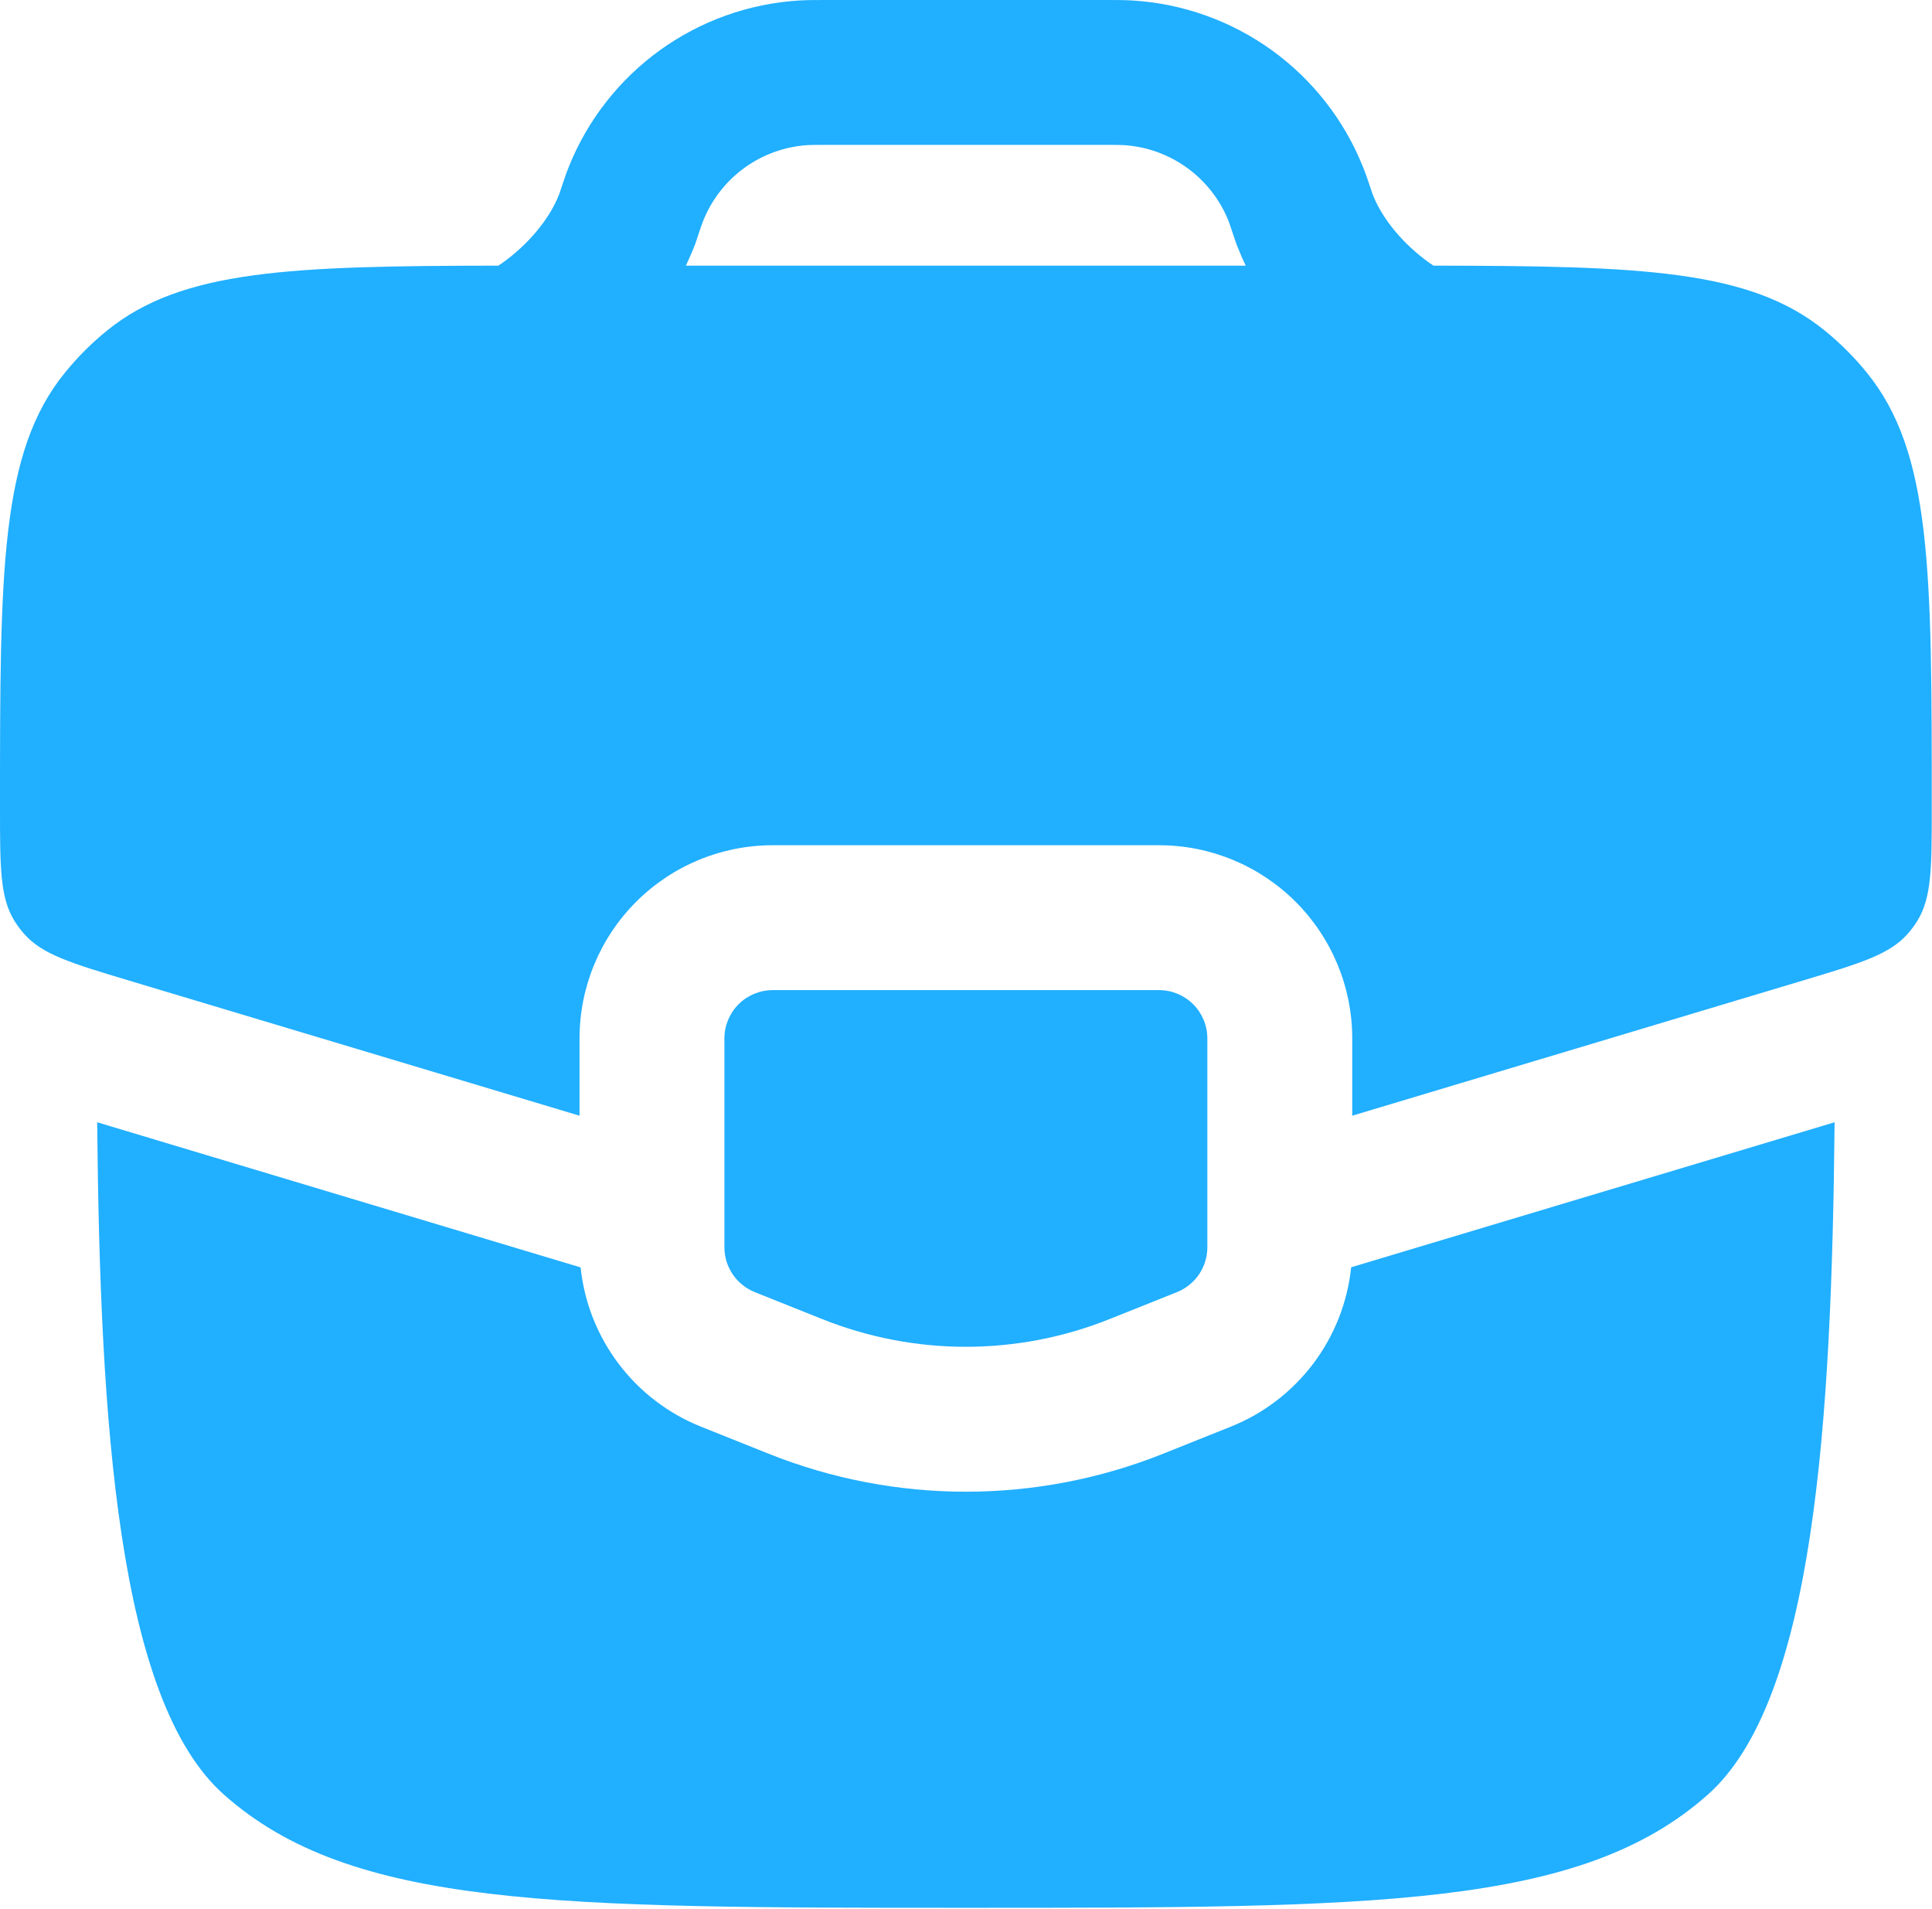 <?xml version="1.0" encoding="UTF-8"?> <svg xmlns="http://www.w3.org/2000/svg" width="417" height="412" viewBox="0 0 417 412" fill="none"><path fill-rule="evenodd" clip-rule="evenodd" d="M172.534 0.104C174.264 2.38813e-06 176.099 0 178.475 0H238.495C240.851 0 242.685 2.38813e-06 244.437 0.104C255.268 0.763 265.691 4.482 274.492 10.829C283.294 17.177 290.113 25.892 294.158 35.962C294.804 37.567 295.409 39.297 296.138 41.549L296.201 41.758C297.952 46.427 301.934 51.743 307.521 55.996C308.146 56.476 308.772 56.914 309.397 57.331C354.282 57.393 377.735 58.206 393.871 71.361C397.207 74.071 400.23 77.094 402.919 80.409C416.949 97.65 416.949 123.188 416.949 174.264C416.949 187.231 416.949 193.694 413.822 198.76C413.207 199.748 412.51 200.682 411.738 201.553C407.777 206.015 401.585 207.87 389.181 211.602L291.865 240.788V224.11C291.865 213.052 287.472 202.447 279.652 194.628C271.833 186.808 261.228 182.415 250.17 182.415H166.78C155.722 182.415 145.116 186.808 137.297 194.628C129.478 202.447 125.085 213.052 125.085 224.11V240.788L27.769 211.602C15.365 207.87 9.152 206.015 5.212 201.553C4.44 200.682 3.743 199.747 3.127 198.76C1.86391e-06 193.694 0 187.231 0 174.264C0 123.188 2.48521e-06 97.65 14.03 80.409C16.741 77.073 19.763 74.05 23.078 71.361C39.235 58.227 62.667 57.393 107.573 57.331C108.198 56.914 108.824 56.476 109.449 55.996C115.015 51.743 119.018 46.407 120.749 41.758C121.541 39.381 122.124 37.588 122.792 35.941C126.839 25.875 133.66 17.164 142.461 10.821C151.263 4.477 161.683 0.761 172.513 0.104M267.223 53.536C267.723 54.829 268.265 56.08 268.891 57.331H148.038C148.642 56.08 149.184 54.829 149.706 53.536V53.474L149.81 53.265L149.914 53.015L150.018 52.765L150.081 52.556L150.123 52.452L150.206 52.202L150.289 51.952L150.331 51.827L150.394 51.66L150.435 51.514L150.477 51.389C151.29 48.971 151.54 48.199 151.79 47.616C153.628 43.038 156.727 39.076 160.728 36.19C164.728 33.304 169.465 31.613 174.389 31.313C175.056 31.271 175.89 31.271 178.871 31.271H238.036C241.018 31.271 241.851 31.271 242.519 31.313C252.567 31.938 261.365 38.276 265.138 47.616C265.347 48.199 265.618 48.929 266.431 51.389L266.472 51.514L266.514 51.66L266.577 51.827L266.618 51.952L266.702 52.202L266.785 52.452L266.827 52.556L266.91 52.765L266.994 53.015L267.098 53.265L267.181 53.474L267.223 53.536ZM250.17 213.687H166.78C164.015 213.687 161.364 214.785 159.409 216.74C157.454 218.694 156.356 221.346 156.356 224.11V269.182C156.357 271.264 156.98 273.298 158.147 275.022C159.314 276.746 160.97 278.081 162.902 278.856L177.495 284.693C197.382 292.65 219.568 292.65 239.454 284.693L254.047 278.856C255.98 278.081 257.636 276.746 258.802 275.022C259.969 273.298 260.593 271.264 260.593 269.182V224.11C260.593 221.346 259.495 218.694 257.54 216.74C255.586 214.785 252.934 213.687 250.17 213.687ZM125.293 273.519L20.973 242.206C21.598 307.125 25.392 366.936 48.324 387.304C75.801 411.737 120.04 411.737 208.475 411.737C296.931 411.737 341.148 411.737 368.625 387.304C391.557 366.936 395.351 307.125 395.977 242.206L291.635 273.498C290.85 281.054 288.015 288.252 283.437 294.314C278.859 300.377 272.712 305.073 265.659 307.896L251.066 313.734C223.725 324.672 193.224 324.672 165.883 313.734L151.29 307.896C144.237 305.073 138.09 300.377 133.512 294.314C128.934 288.252 126.099 281.054 125.314 273.498" fill="#21AFFF"></path></svg> 